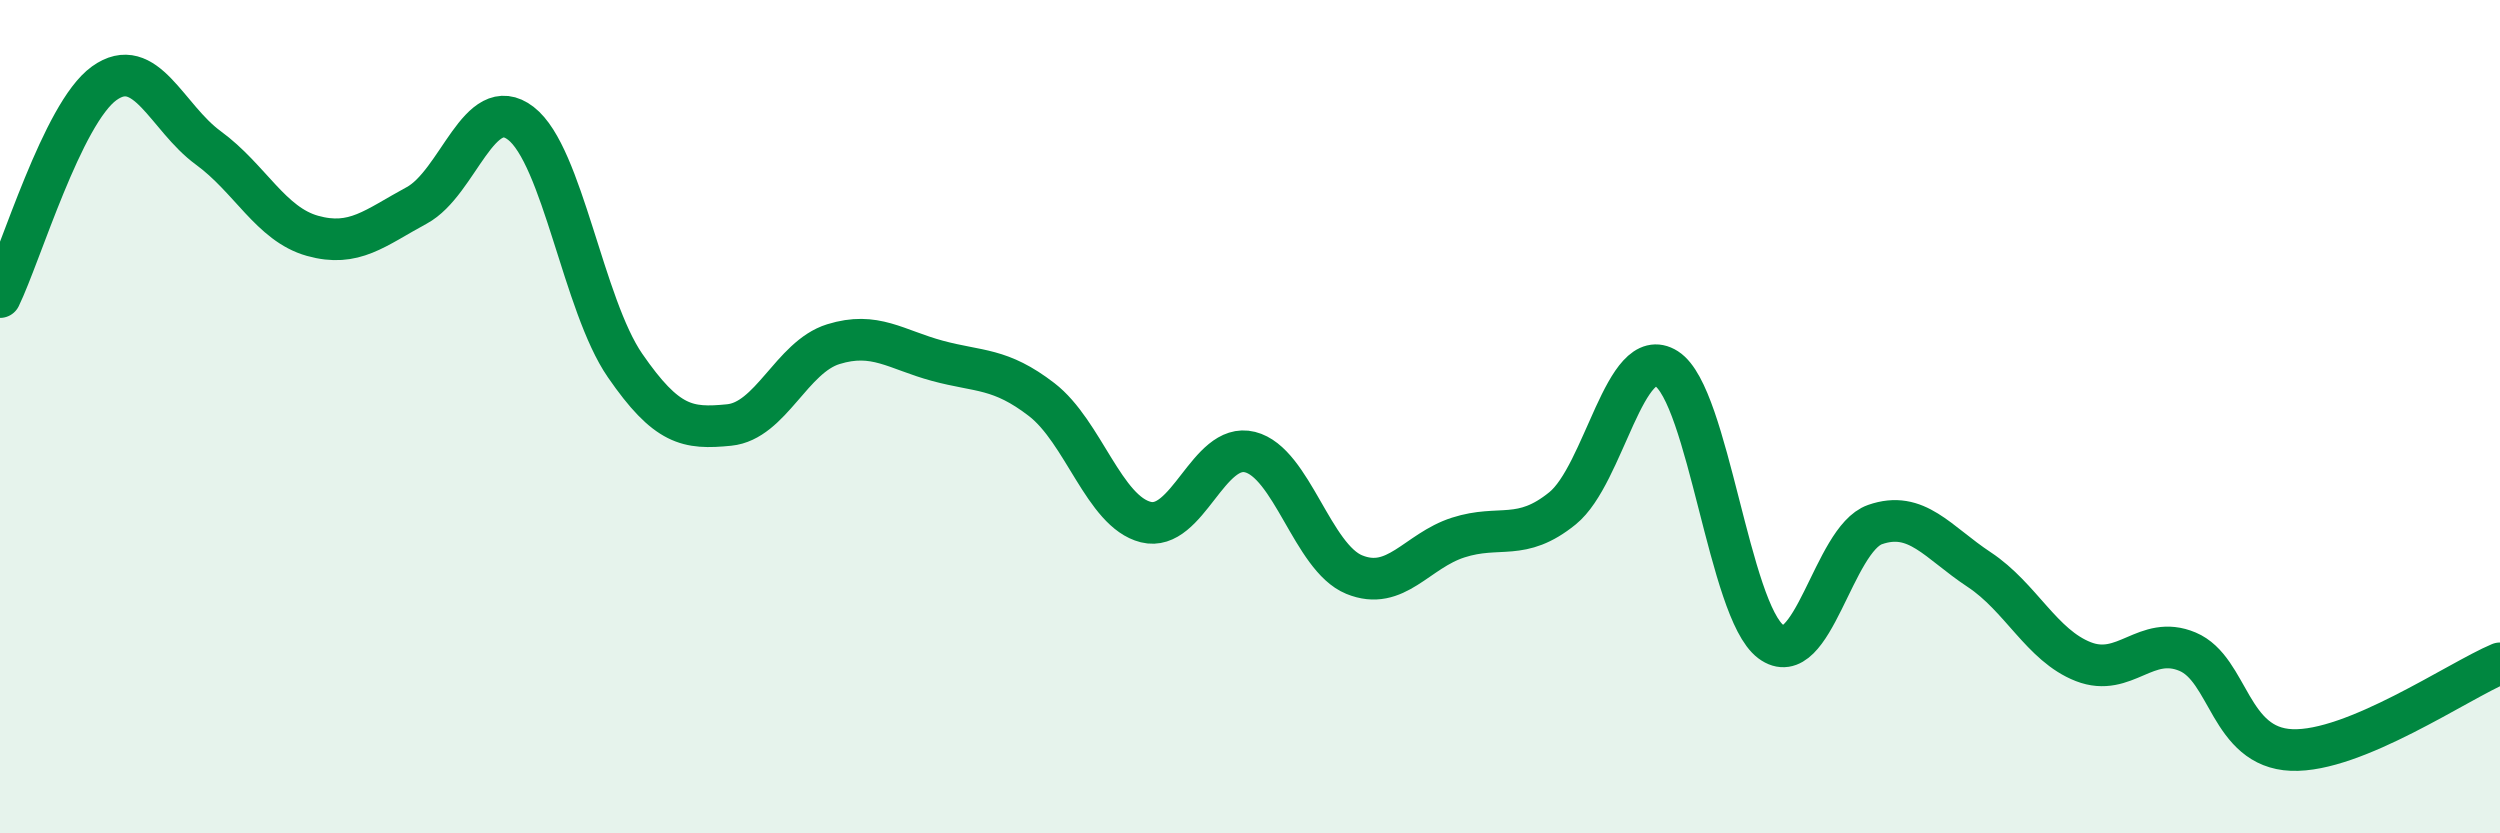 
    <svg width="60" height="20" viewBox="0 0 60 20" xmlns="http://www.w3.org/2000/svg">
      <path
        d="M 0,7.13 C 0.5,6.1 1.5,2.72 2.5,2 C 3.5,1.28 4,2.82 5,3.55 C 6,4.28 6.5,5.38 7.5,5.66 C 8.5,5.94 9,5.47 10,4.93 C 11,4.39 11.5,2.19 12.5,2.96 C 13.5,3.73 14,7.32 15,8.77 C 16,10.22 16.5,10.3 17.5,10.2 C 18.5,10.1 19,8.57 20,8.26 C 21,7.95 21.5,8.39 22.5,8.66 C 23.5,8.93 24,8.82 25,9.59 C 26,10.36 26.5,12.28 27.5,12.53 C 28.5,12.78 29,10.6 30,10.85 C 31,11.1 31.5,13.38 32.5,13.79 C 33.5,14.2 34,13.22 35,12.9 C 36,12.58 36.5,13.01 37.5,12.2 C 38.5,11.39 39,8.21 40,8.85 C 41,9.49 41.5,14.65 42.5,15.4 C 43.5,16.15 44,12.94 45,12.59 C 46,12.24 46.5,13.01 47.5,13.67 C 48.5,14.33 49,15.49 50,15.88 C 51,16.27 51.5,15.22 52.5,15.64 C 53.5,16.06 53.5,17.94 55,18 C 56.5,18.06 59,16.34 60,15.92L60 20L0 20Z"
        fill="#008740"
        opacity="0.1"
        stroke-linecap="round"
        stroke-linejoin="round"
      />
      <path
        d="M 0,7.13 C 0.5,6.1 1.5,2.72 2.5,2 C 3.5,1.28 4,2.82 5,3.55 C 6,4.28 6.5,5.38 7.5,5.66 C 8.5,5.94 9,5.47 10,4.93 C 11,4.39 11.5,2.19 12.5,2.96 C 13.5,3.73 14,7.32 15,8.77 C 16,10.22 16.5,10.3 17.5,10.2 C 18.5,10.1 19,8.57 20,8.26 C 21,7.95 21.5,8.39 22.5,8.66 C 23.5,8.93 24,8.82 25,9.59 C 26,10.36 26.5,12.28 27.5,12.53 C 28.5,12.78 29,10.6 30,10.85 C 31,11.1 31.5,13.38 32.5,13.79 C 33.5,14.2 34,13.22 35,12.9 C 36,12.58 36.5,13.01 37.5,12.2 C 38.5,11.39 39,8.21 40,8.85 C 41,9.49 41.5,14.65 42.5,15.4 C 43.5,16.15 44,12.94 45,12.59 C 46,12.24 46.5,13.01 47.5,13.67 C 48.5,14.33 49,15.49 50,15.88 C 51,16.27 51.5,15.22 52.5,15.64 C 53.5,16.06 53.5,17.94 55,18 C 56.5,18.06 59,16.34 60,15.92"
        stroke="#008740"
        stroke-width="1"
        fill="none"
        stroke-linecap="round"
        stroke-linejoin="round"
      />
    </svg>
  